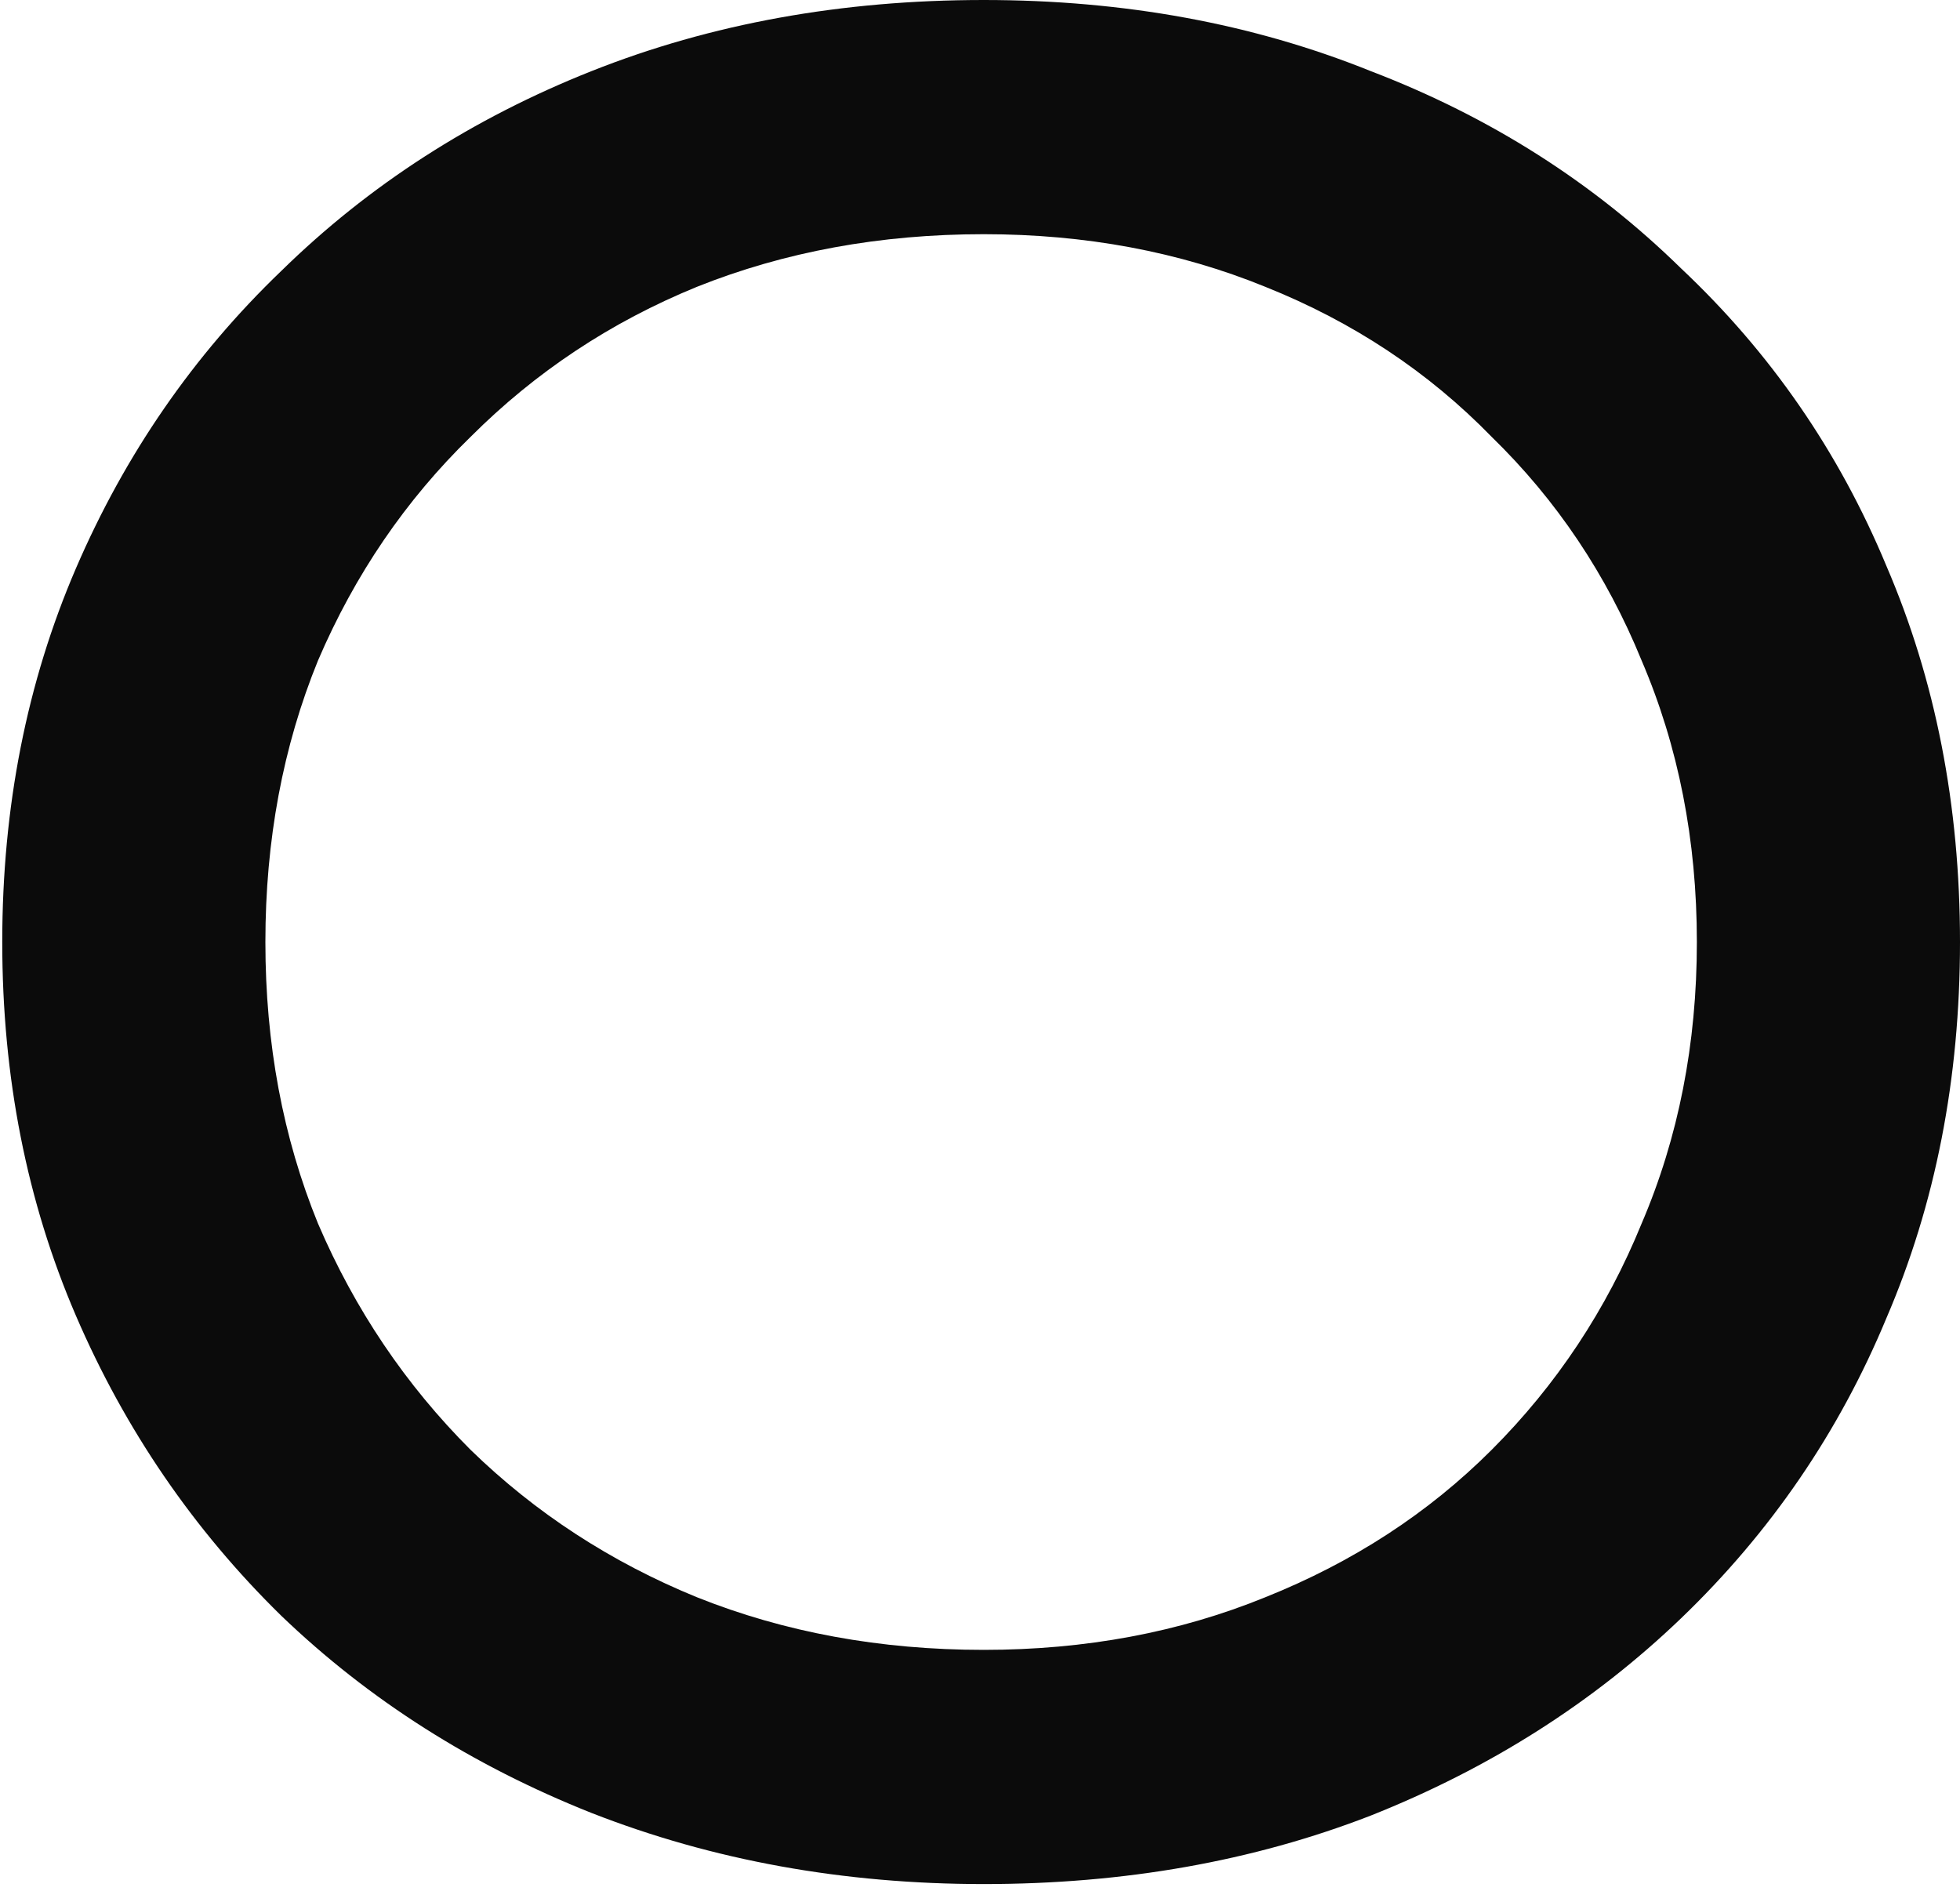 <?xml version="1.0" encoding="UTF-8"?> <svg xmlns="http://www.w3.org/2000/svg" width="256" height="247" viewBox="0 0 256 247" fill="none"> <path d="M128.491 246.083C110.16 246.083 93.09 242.99 77.281 236.803C61.7 230.617 48.181 222.025 36.725 211.026C25.269 199.799 16.333 186.739 9.917 171.846C3.502 156.952 0.294 140.684 0.294 123.042C0.294 105.399 3.502 89.131 9.917 74.237C16.333 59.344 25.269 46.398 36.725 35.4C48.181 24.173 61.7 15.466 77.281 9.28C92.861 3.093 109.931 0 128.491 0C146.821 0 163.662 3.093 179.013 9.28C194.594 15.237 208.112 23.829 219.569 35.057C231.254 46.055 240.19 59 246.377 73.894C252.792 88.787 256 105.17 256 123.042C256 140.913 252.792 157.296 246.377 172.189C240.19 187.083 231.254 200.143 219.569 211.37C208.112 222.368 194.594 230.961 179.013 237.147C163.662 243.104 146.821 246.083 128.491 246.083ZM128.491 215.494C141.78 215.494 154.038 213.203 165.265 208.621C176.722 204.038 186.574 197.623 194.823 189.374C203.301 180.896 209.831 171.044 214.413 159.816C219.225 148.589 221.631 136.331 221.631 123.042C221.631 109.752 219.225 97.494 214.413 86.267C209.831 75.039 203.301 65.301 194.823 57.053C186.574 48.575 176.722 42.045 165.265 37.462C154.038 32.88 141.78 30.589 128.491 30.589C114.972 30.589 102.485 32.88 91.028 37.462C79.801 42.045 69.948 48.575 61.471 57.053C52.993 65.301 46.348 75.039 41.537 86.267C36.954 97.494 34.663 109.752 34.663 123.042C34.663 136.331 36.954 148.589 41.537 159.816C46.348 171.044 52.993 180.896 61.471 189.374C69.948 197.623 79.801 204.038 91.028 208.621C102.485 213.203 114.972 215.494 128.491 215.494Z" fill="#0B0B0B"></path> </svg> 